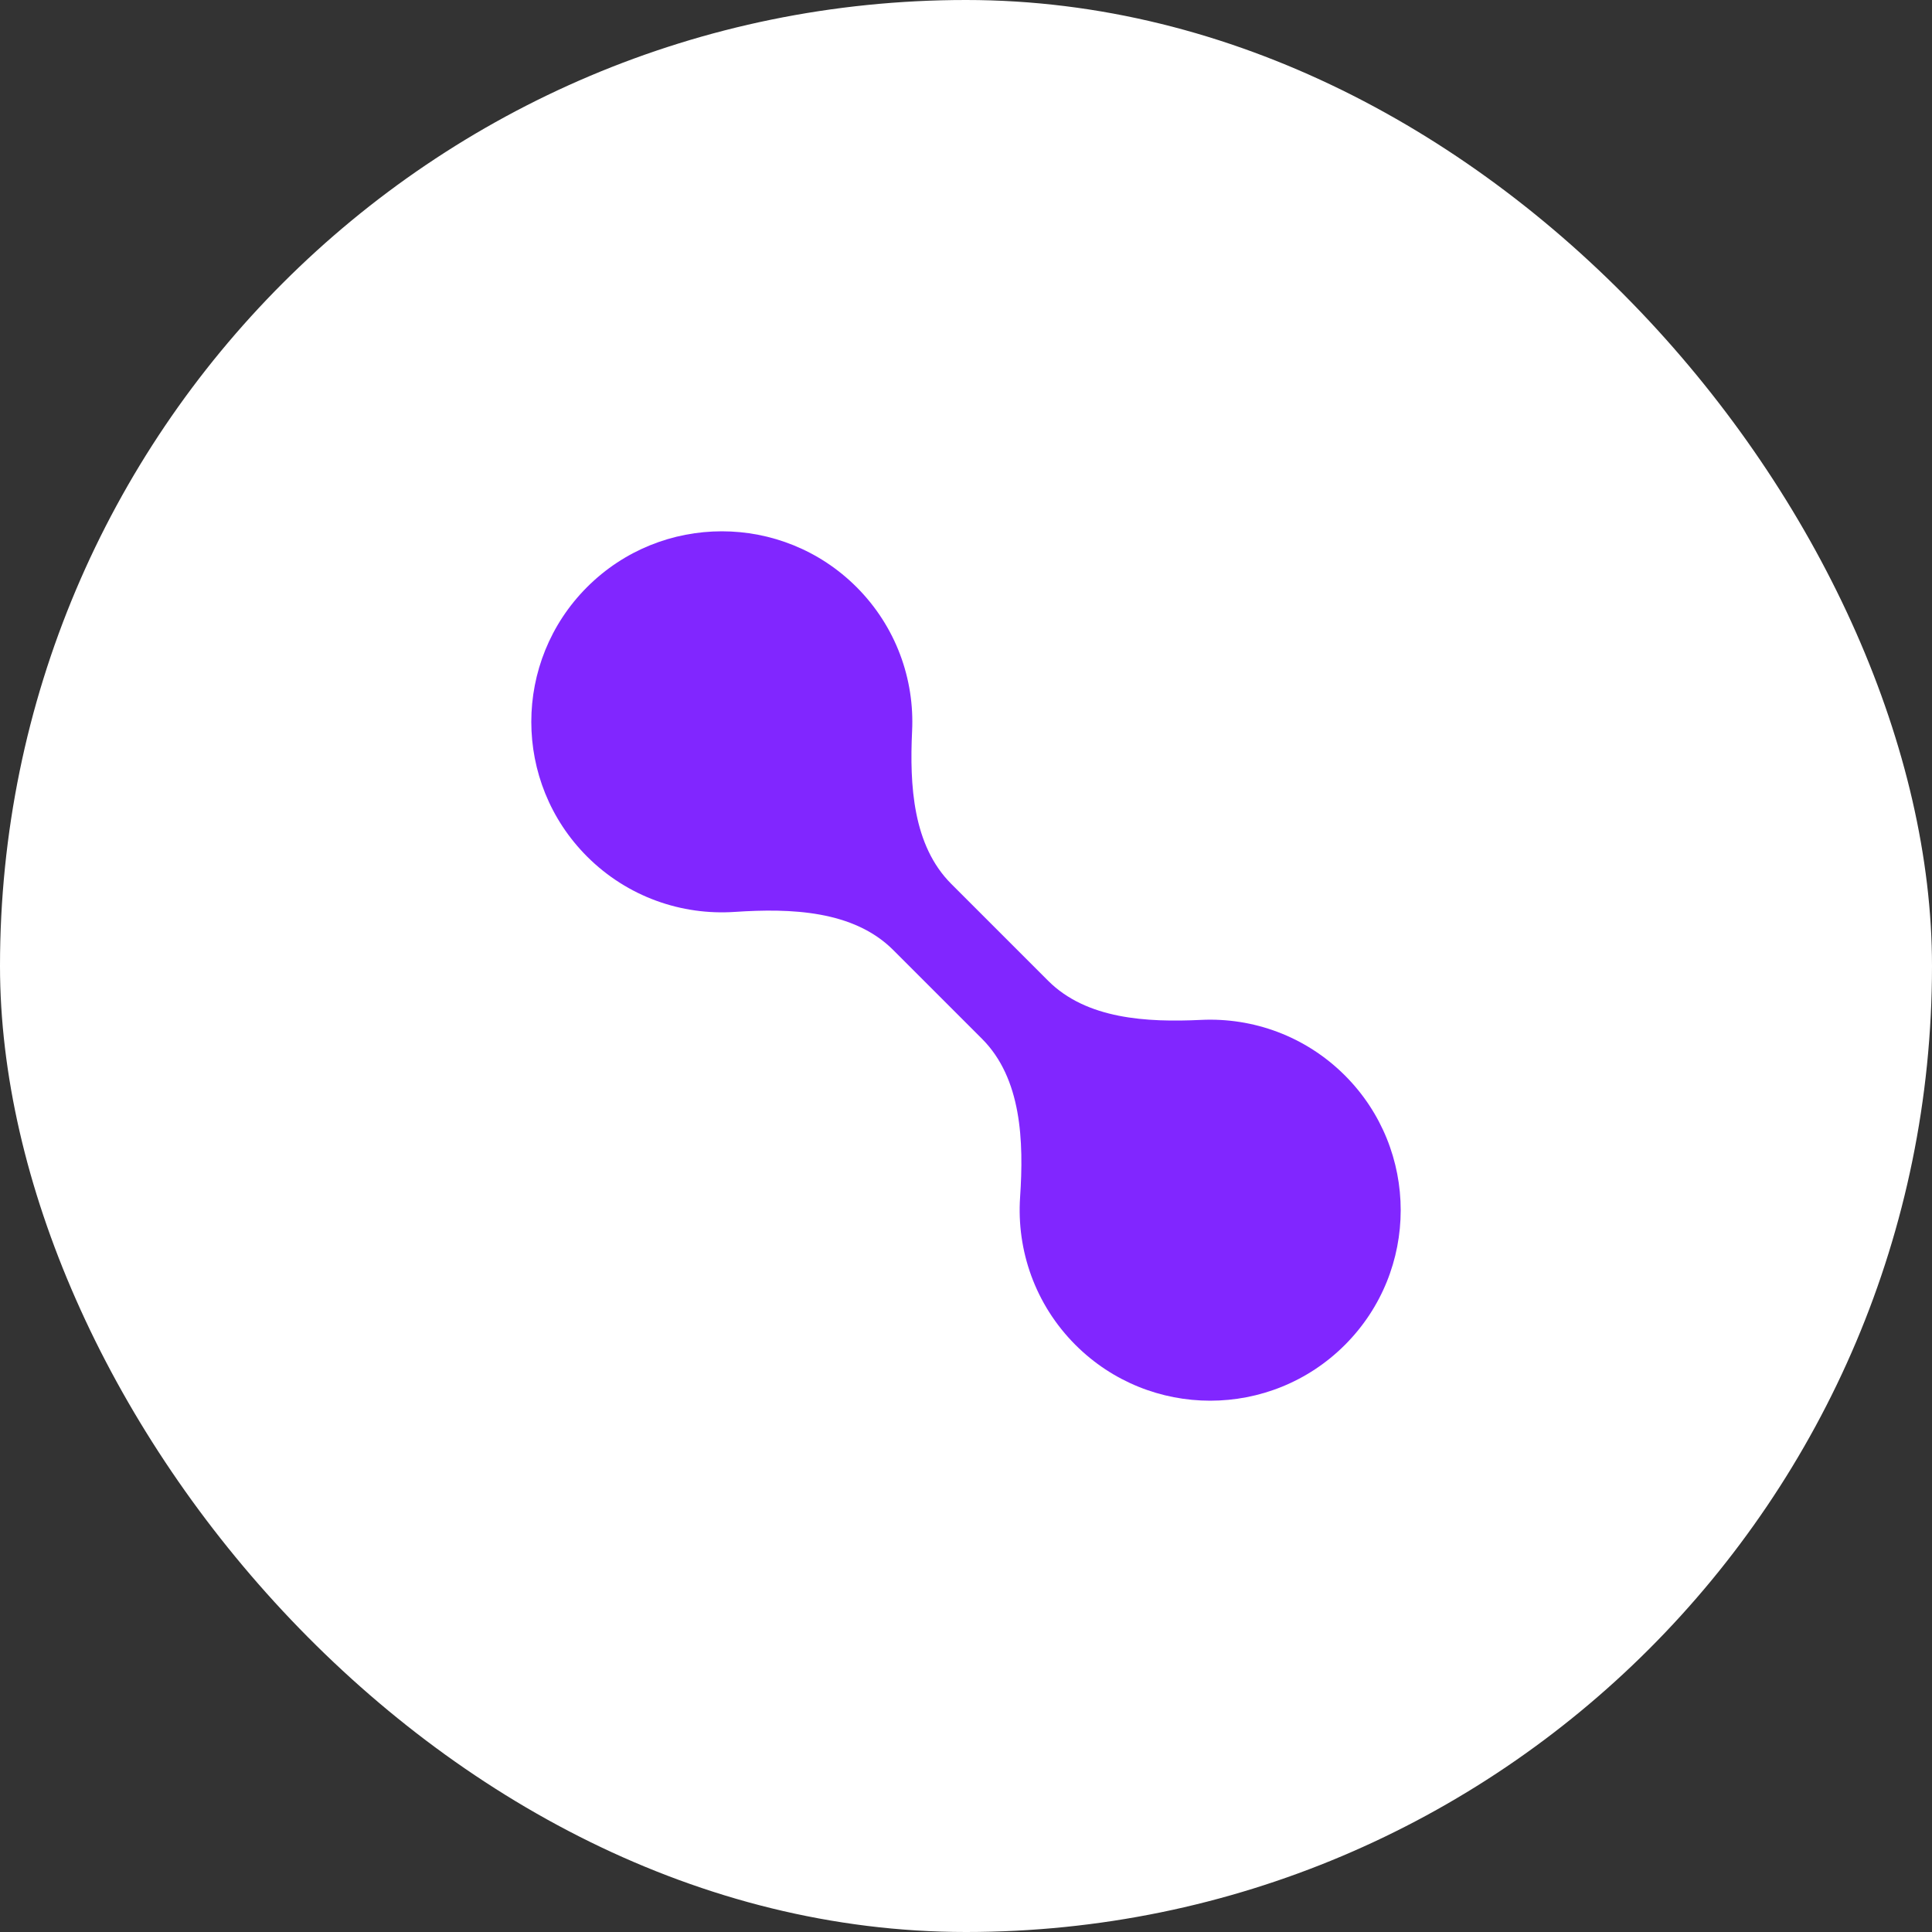 <?xml version="1.0" encoding="UTF-8"?> <svg xmlns="http://www.w3.org/2000/svg" width="40" height="40" viewBox="0 0 40 40" fill="none"><rect x="0" y="0" width="40" height="40" fill="#333333" stroke="none"/><g clip-path="url(#clip0_104_1134)"><path d="M35 0H5C2.239 0 0 2.239 0 5V35C0 37.761 2.239 40 5 40H35C37.761 40 40 37.761 40 35V5C40 2.239 37.761 0 35 0Z" fill="white"></path><path d="M19.695 18.3C18.899 17.505 18.831 16.259 18.884 15.135C18.936 14.063 18.552 12.974 17.734 12.155C16.193 10.615 13.696 10.615 12.155 12.155C10.615 13.696 10.615 16.193 12.155 17.734C12.994 18.572 14.116 18.954 15.213 18.88C16.372 18.802 17.671 18.847 18.493 19.669L20.331 21.507C21.153 22.329 21.198 23.628 21.12 24.787C21.046 25.884 21.428 27.006 22.266 27.845C23.807 29.385 26.304 29.385 27.845 27.845C29.385 26.304 29.385 23.807 27.845 22.266C27.026 21.448 25.937 21.064 24.865 21.116C23.741 21.169 22.495 21.101 21.7 20.305L19.695 18.3Z" fill="#8126FF"></path></g><defs><clipPath id="clip0_104_1134"><rect width="40" height="40" rx="20" fill="white"></rect></clipPath></defs></svg> 